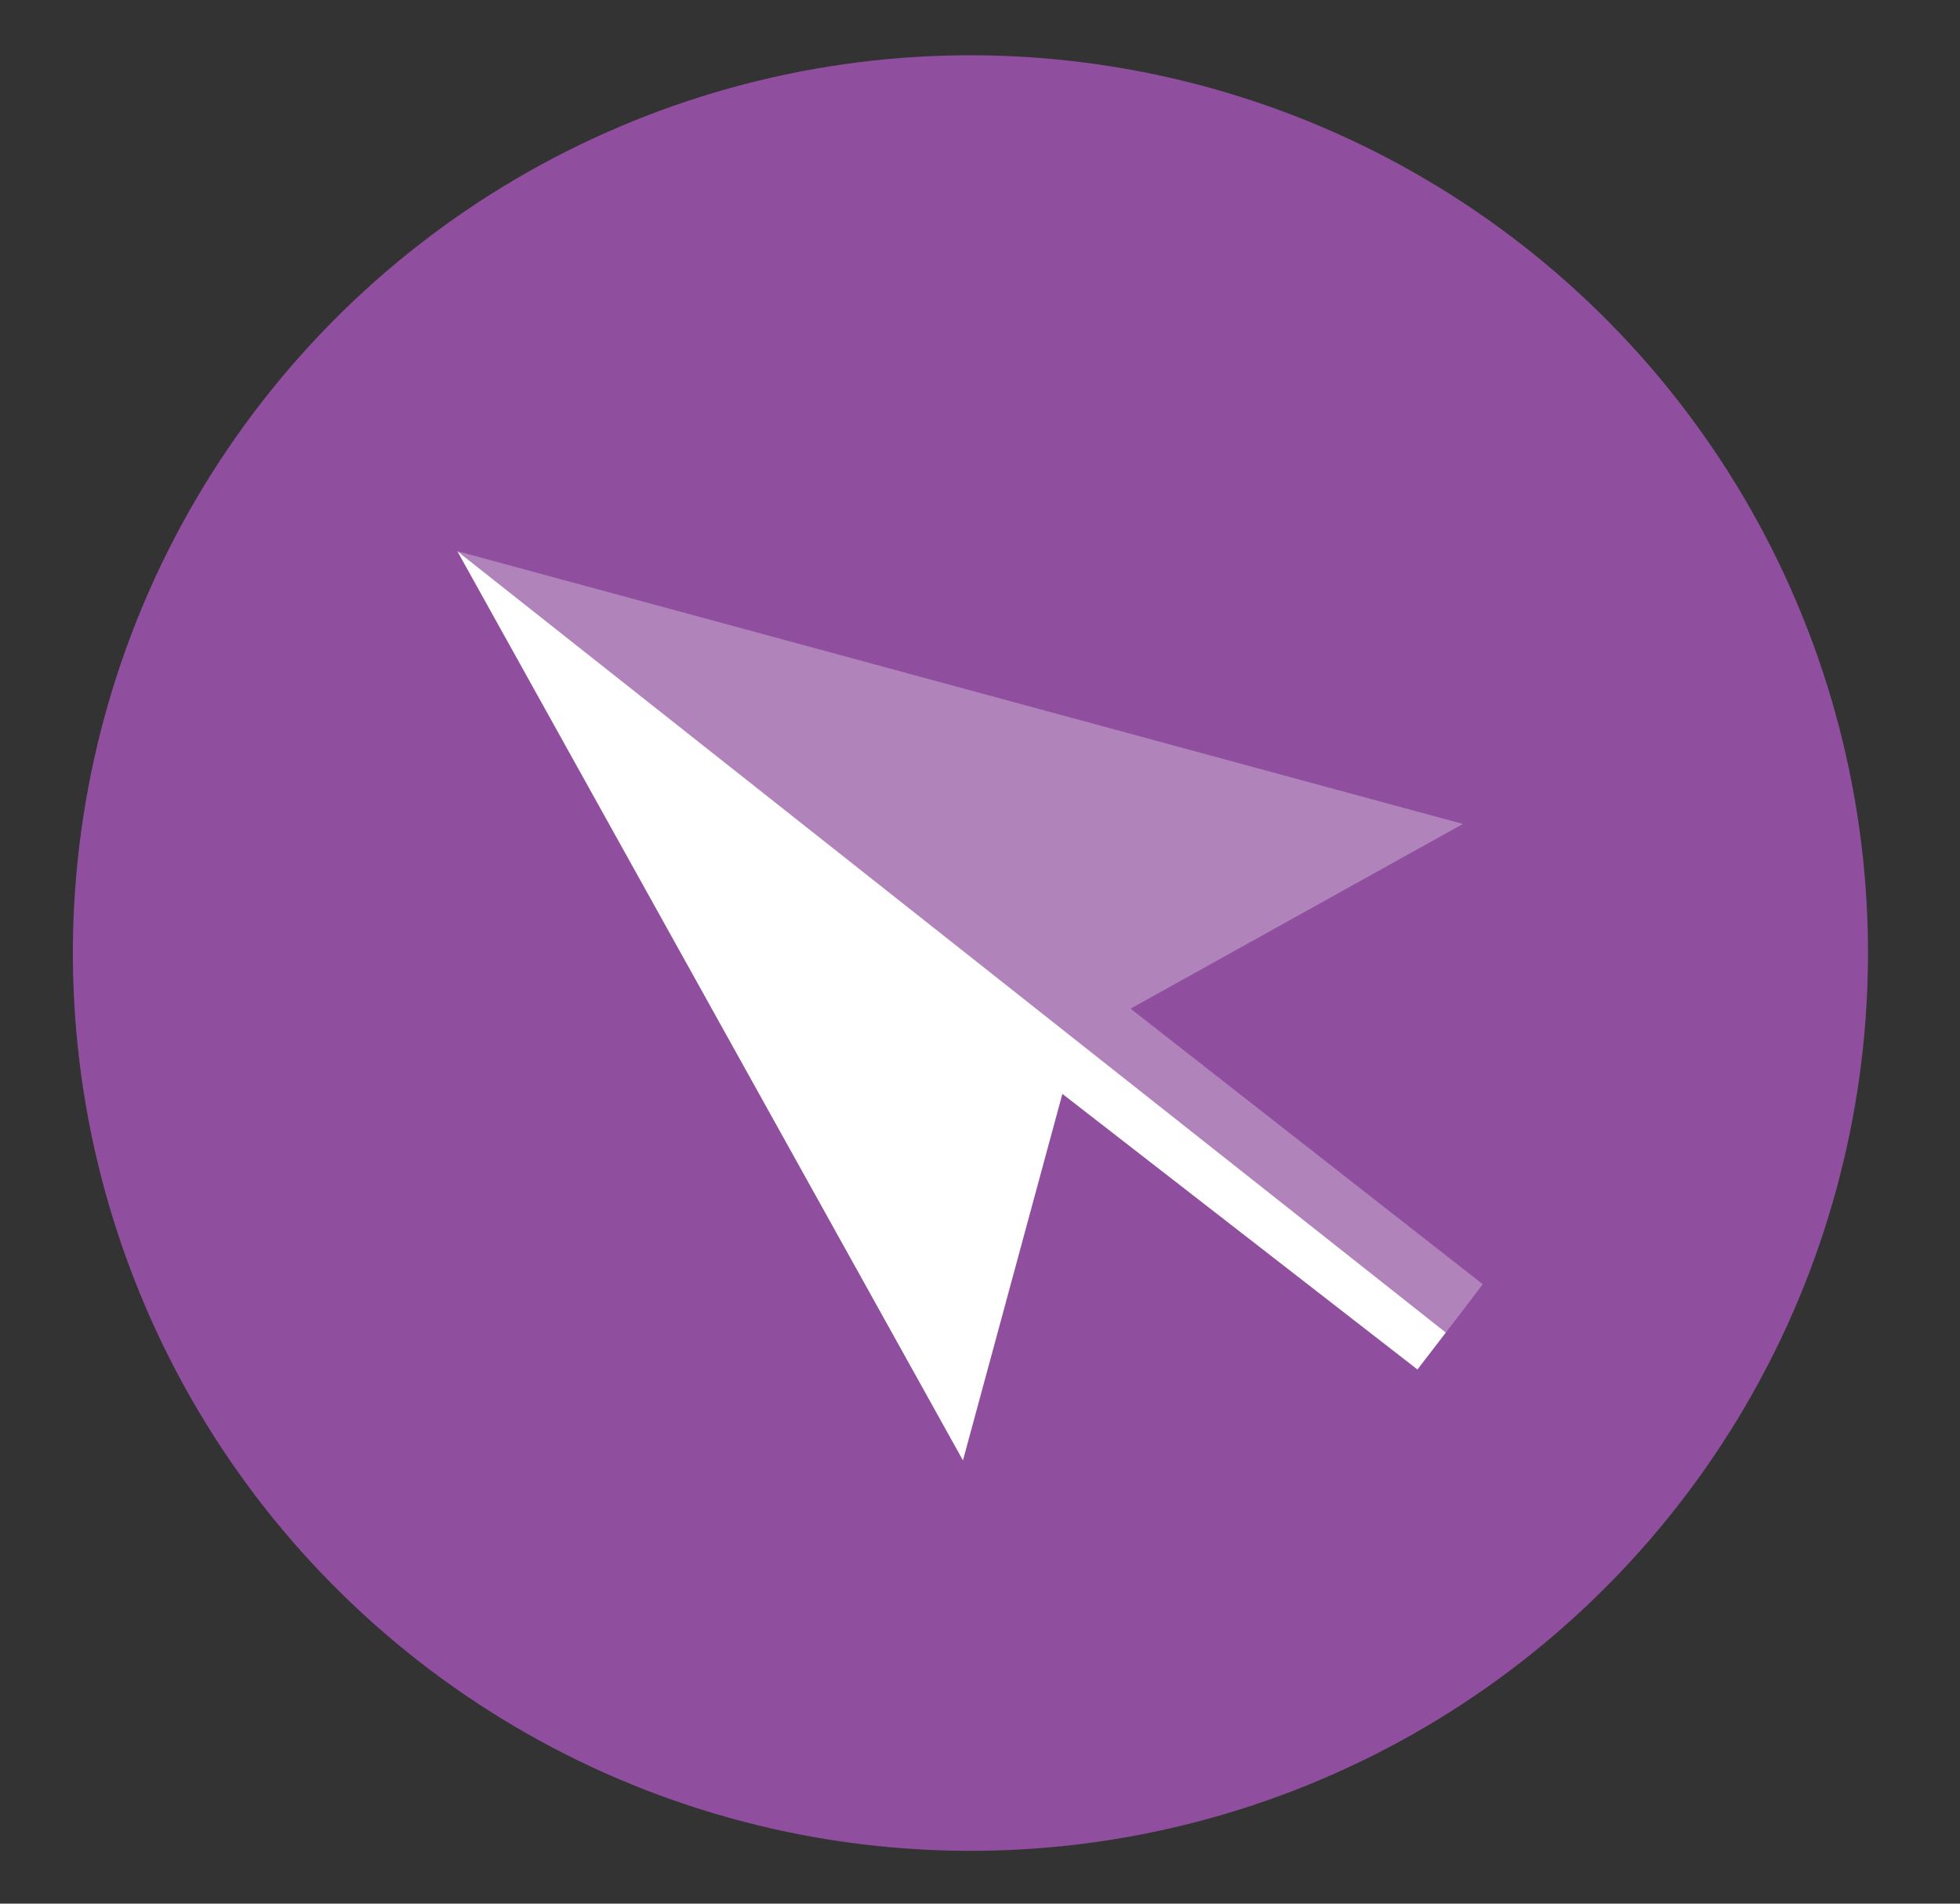 <svg xmlns="http://www.w3.org/2000/svg" xmlns:xlink="http://www.w3.org/1999/xlink" id="Layer_1" x="0px" y="0px" viewBox="0 0 69 67" style="enable-background:new 0 0 69 67;" xml:space="preserve"><rect x="0" y="0" width="69" height="67" fill="#333333" stroke="none"/><style type="text/css">	.st0{fill:#904F9E;}	.st1{opacity:0.3;fill:#FFFFFF;enable-background:new    ;}	.st2{fill:#FFFFFF;}</style><ellipse transform="matrix(0.154 -0.988 0.988 0.154 -4.3 62.159)" class="st0" cx="34.2" cy="33.6" rx="31.6" ry="31.6"></ellipse><g>	<polygon class="st1" points="39.8,35.5 51.5,29 16.1,19.4 50.9,46.9 52.2,45.2  "></polygon>	<polygon class="st2" points="33.9,51.4 37.4,38.5 49.9,48.2 50.9,46.9 16.1,19.4  "></polygon></g></svg>